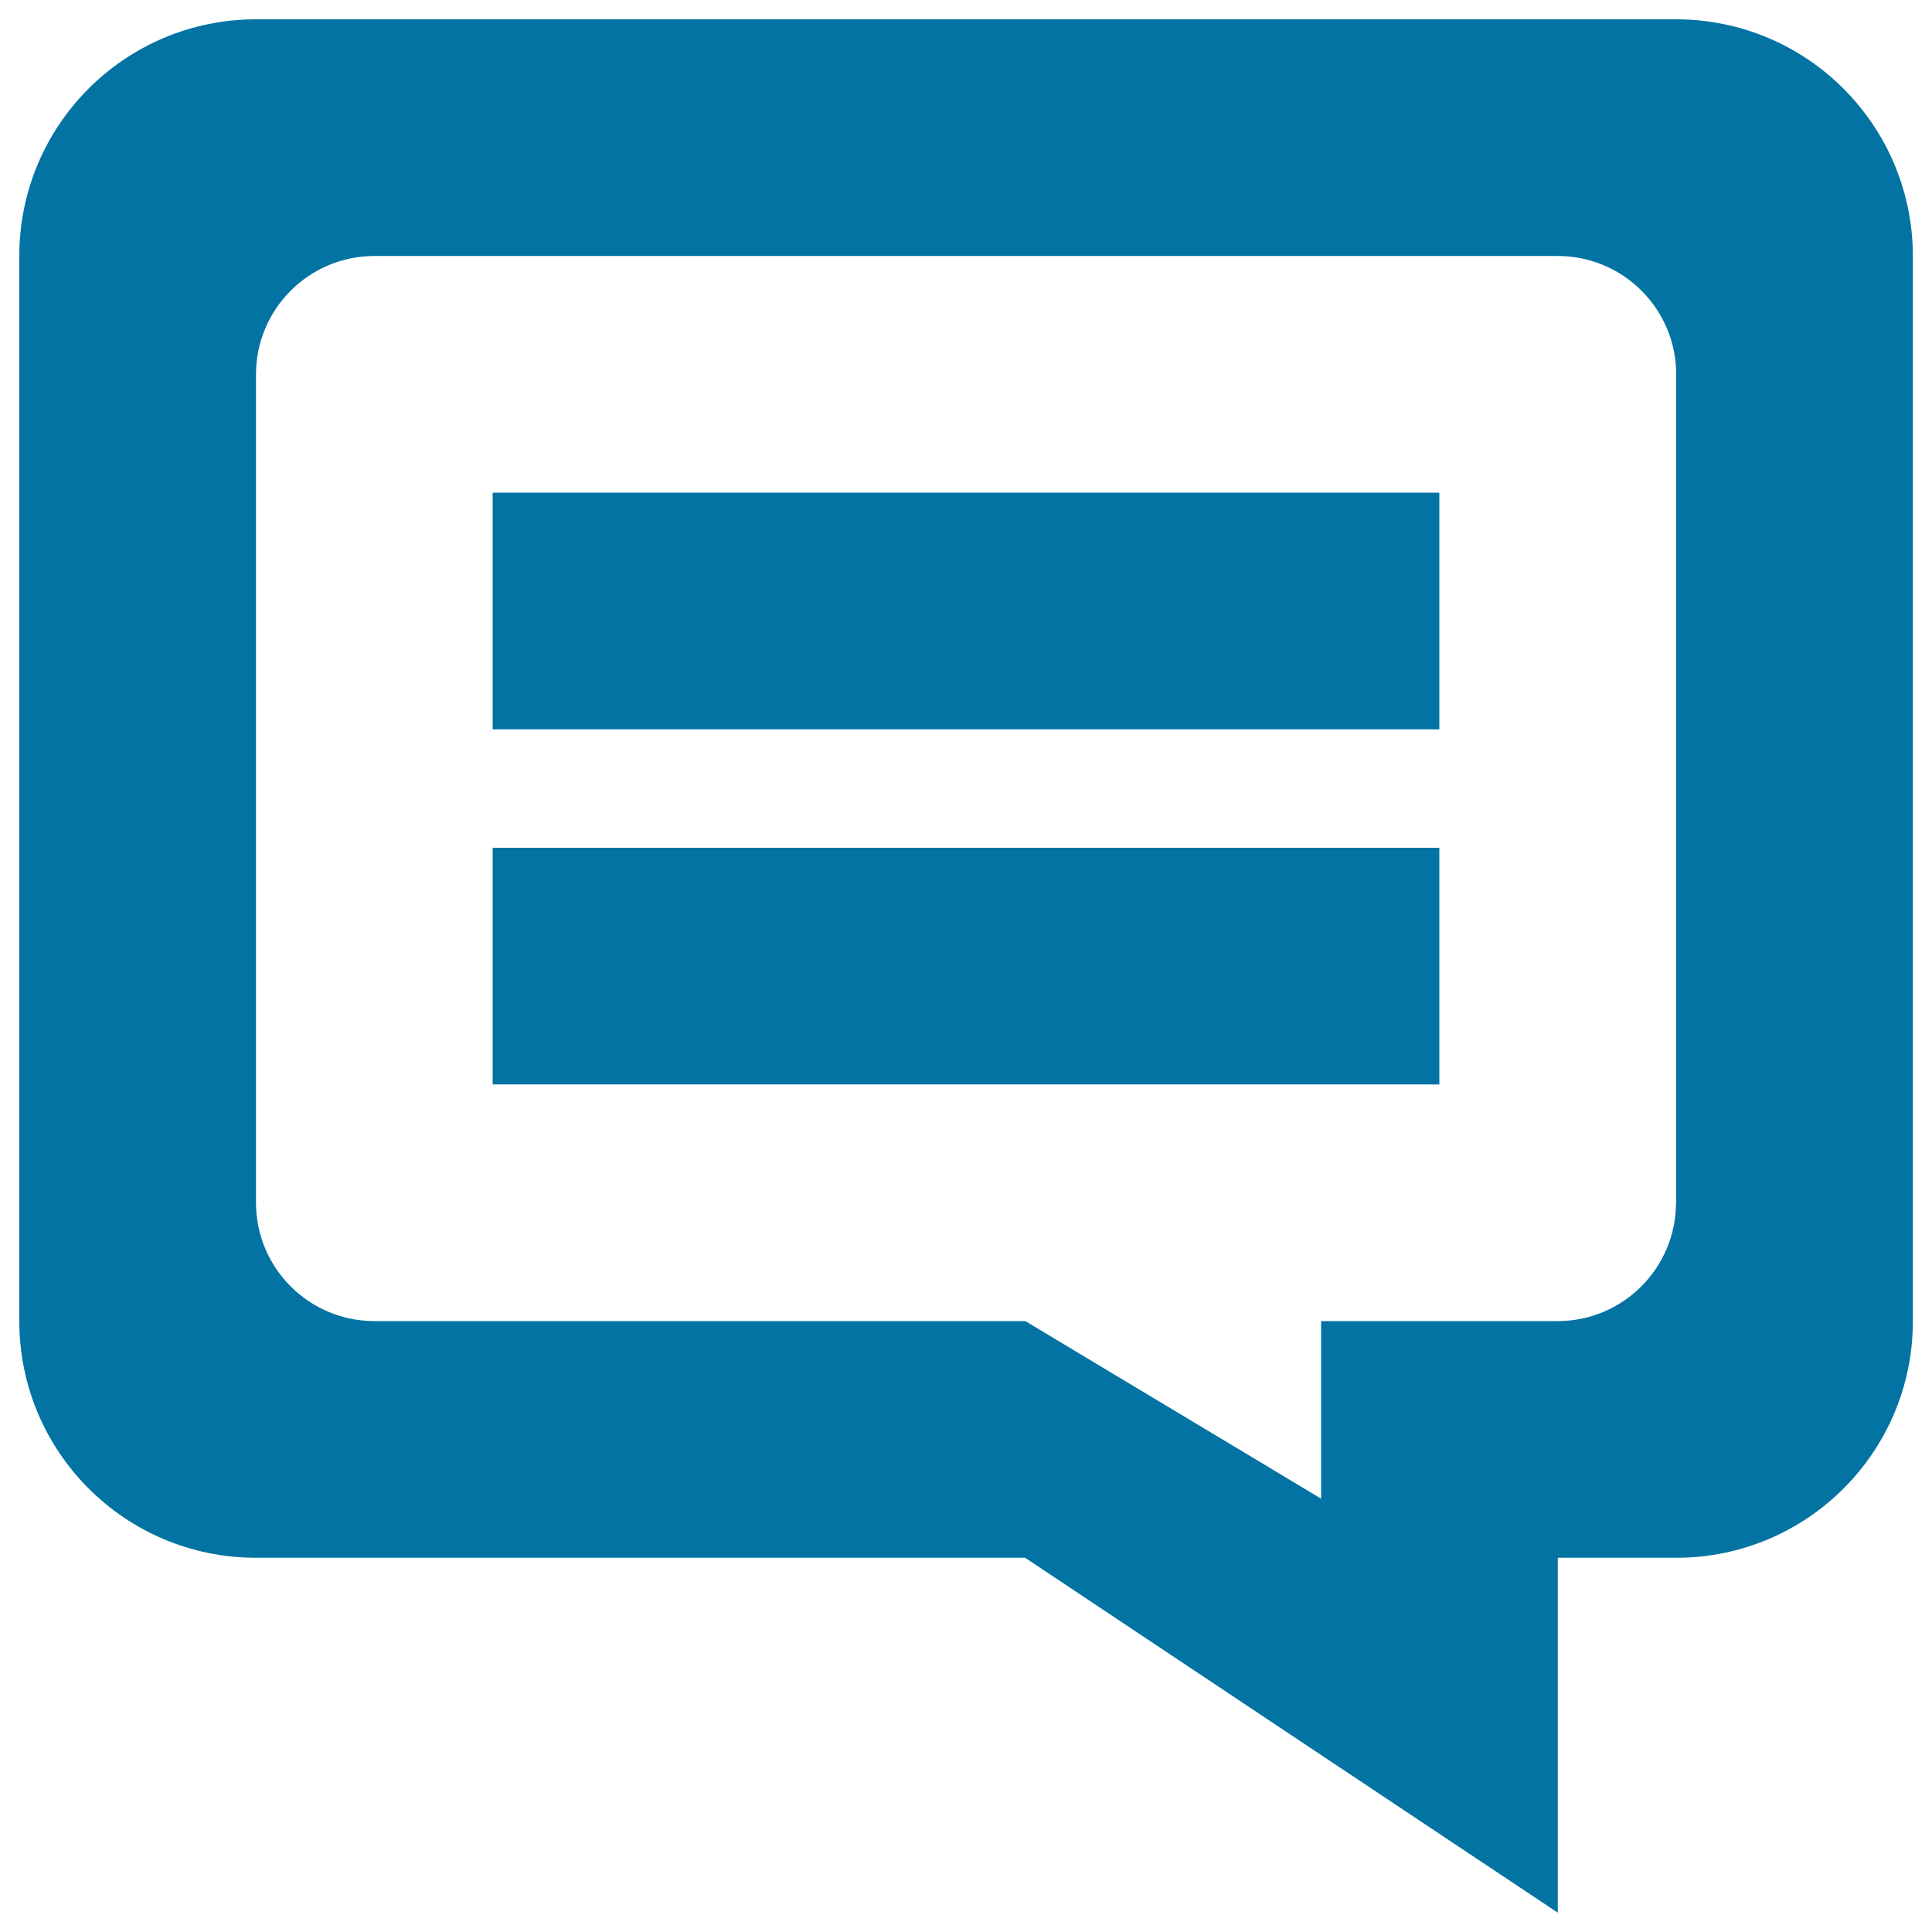 <svg xmlns="http://www.w3.org/2000/svg" viewBox="0 0 1000 1000" style="fill:#0273a2">
<title>Speech Bubble With Text SVG icon</title>
<g><g id="Comments"><g><path d="M255,377.5h490V255H255V377.5z M867.5,10h-735C64.8,10,10,64.8,10,132.5v551.3c0,67.7,54.8,122.5,122.5,122.5h398.1L806.3,990V806.3h61.3c67.7,0,122.5-54.8,122.5-122.5V132.5C990,64.8,935.2,10,867.5,10z M867.5,622.5c0,33.8-27.4,61.3-61.3,61.3H683.8v91.9l-153.1-91.9H193.8c-33.8,0-61.3-27.4-61.3-61.3V193.8c0-33.8,27.4-61.3,61.3-61.3h612.5c33.8,0,61.3,27.4,61.3,61.3V622.5z M255,561.3h490V438.8H255V561.3z"/></g></g></g>
</svg>